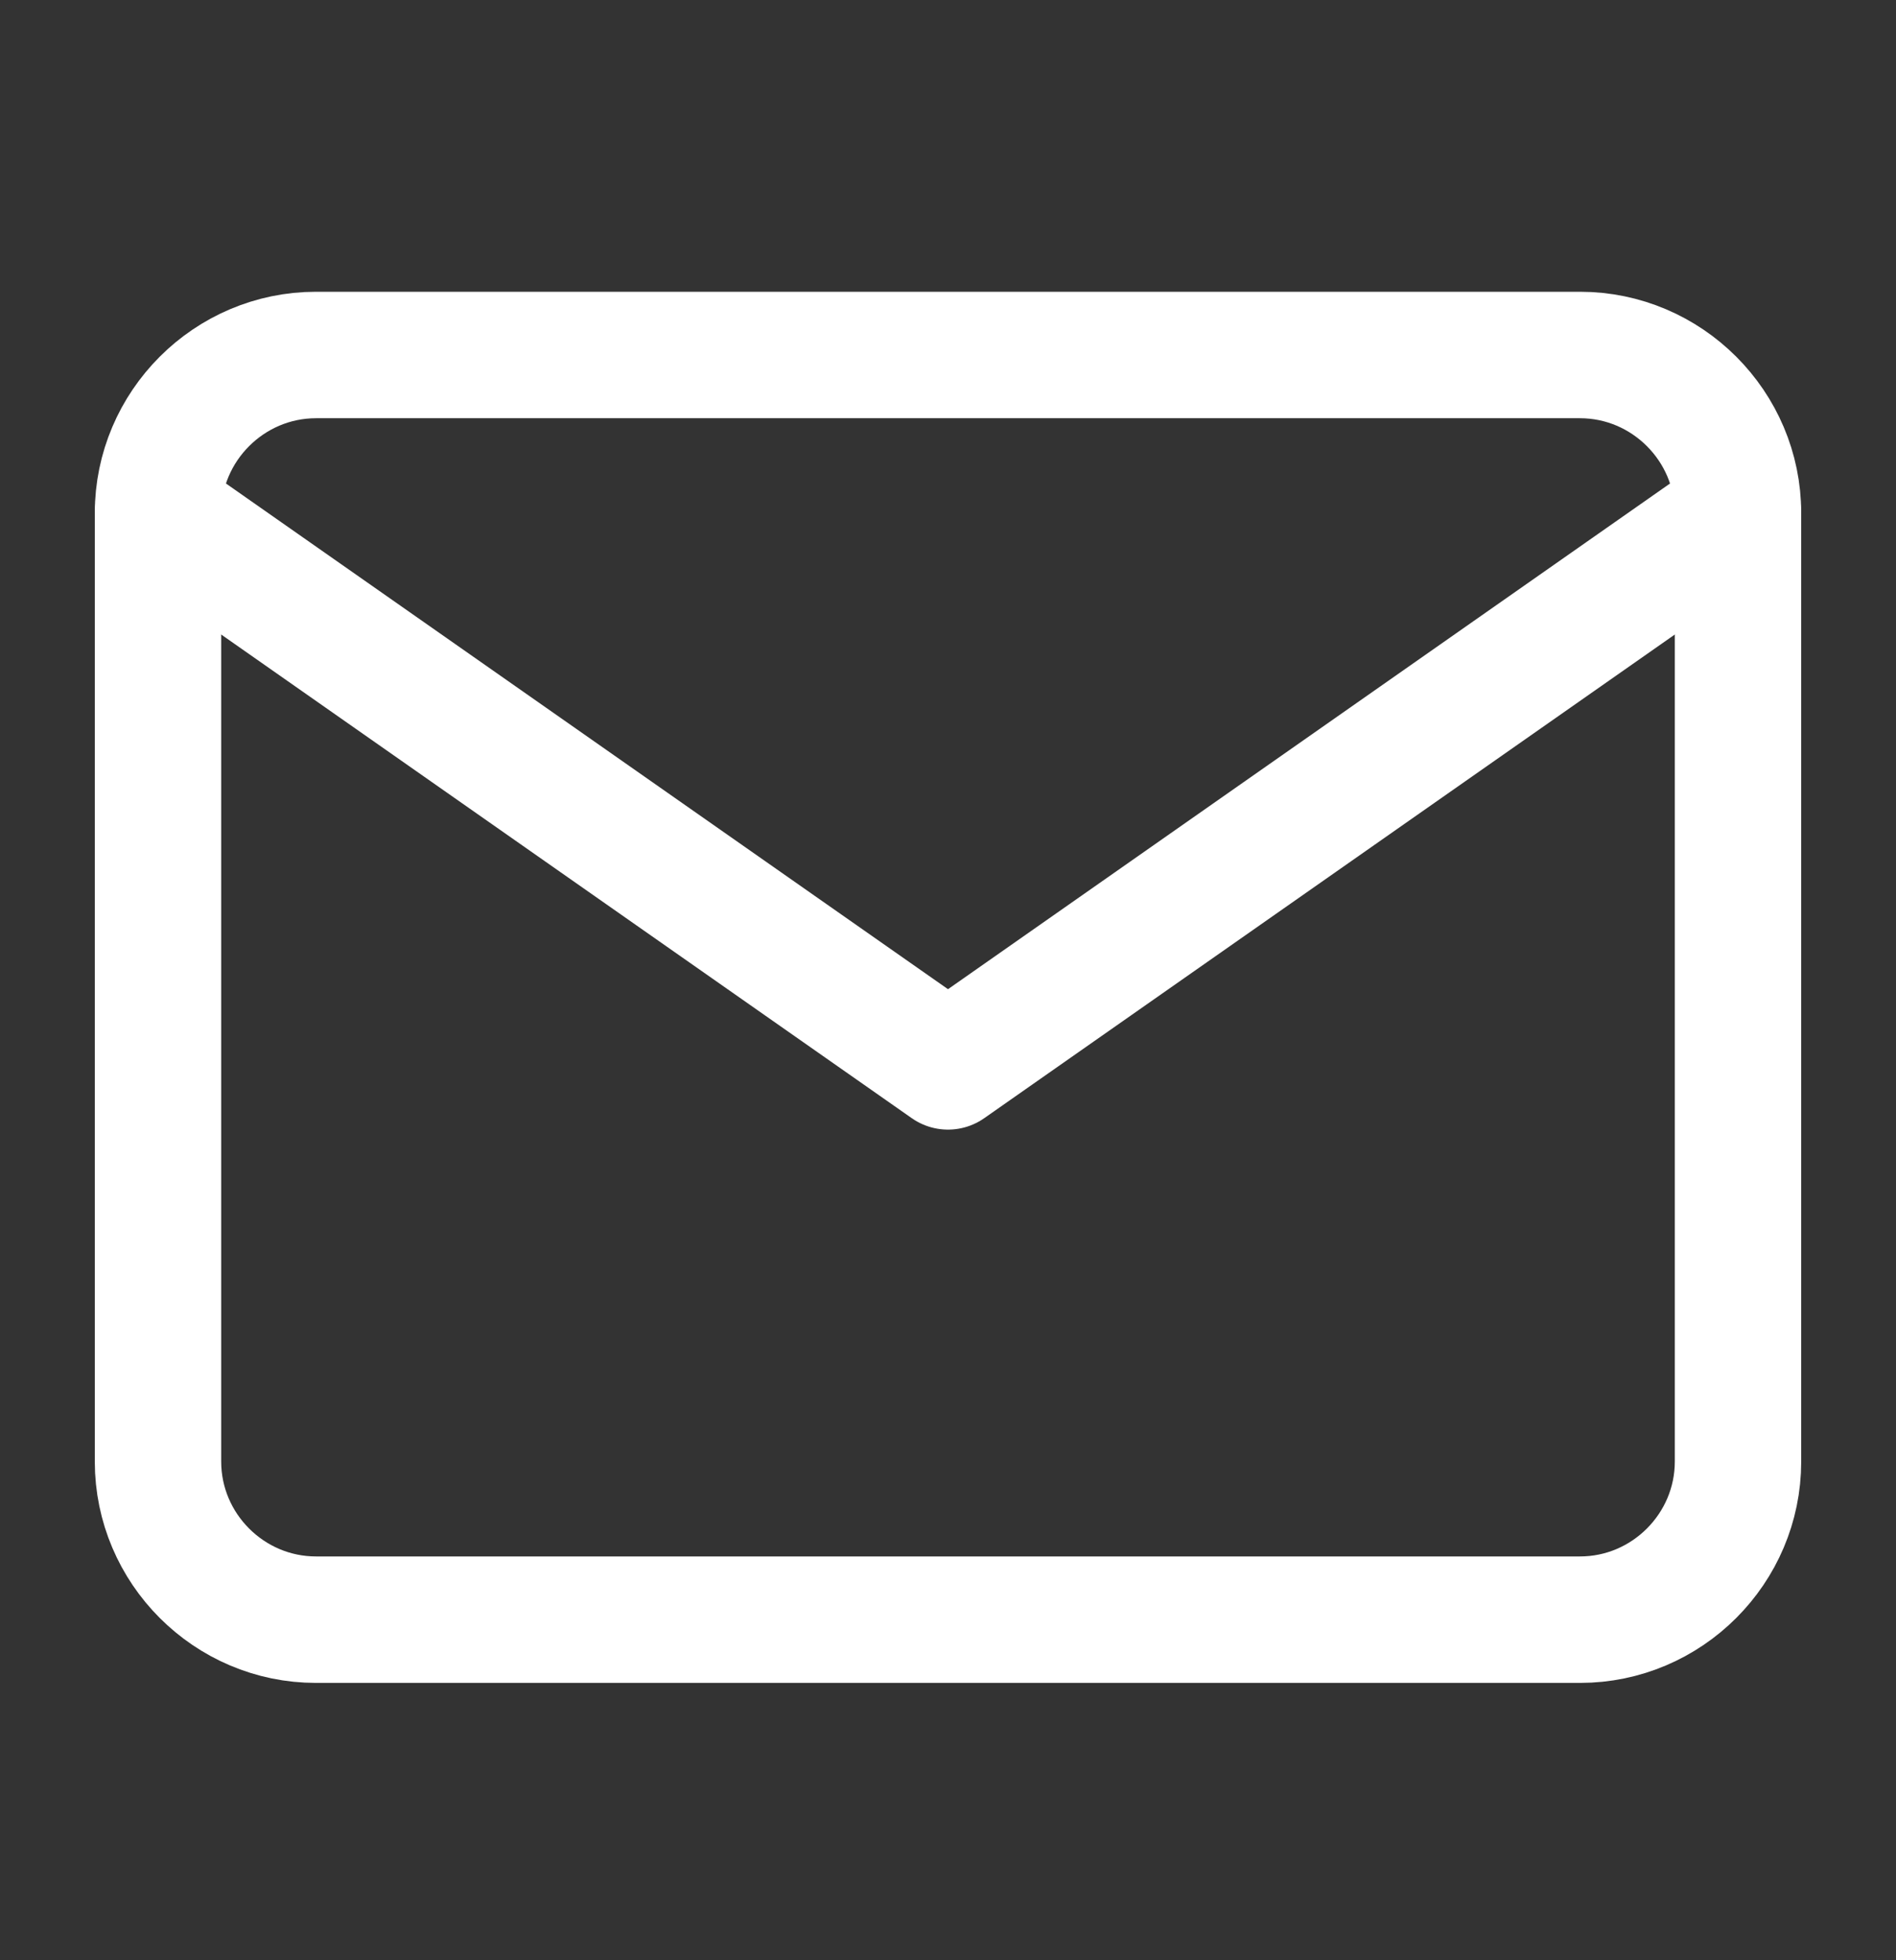 <svg width="30" height="31" viewBox="0 0 30 31" fill="none" xmlns="http://www.w3.org/2000/svg">
<rect x="0" y="0" width="30" height="31" fill="#333333" stroke="none"/>
<path d="M5 5.614H25C26.375 5.614 27.5 6.739 27.5 8.114V23.114C27.5 24.489 26.375 25.614 25 25.614H5C3.625 25.614 2.5 24.489 2.5 23.114V8.114C2.5 6.739 3.625 5.614 5 5.614Z" stroke="#ffffff" stroke-width="2" stroke-linecap="round" stroke-linejoin="round"/>
<path d="M27.5 8.114L15 16.864L2.5 8.114" stroke="#ffffff" stroke-width="2" stroke-linecap="round" stroke-linejoin="round"/>
</svg>
